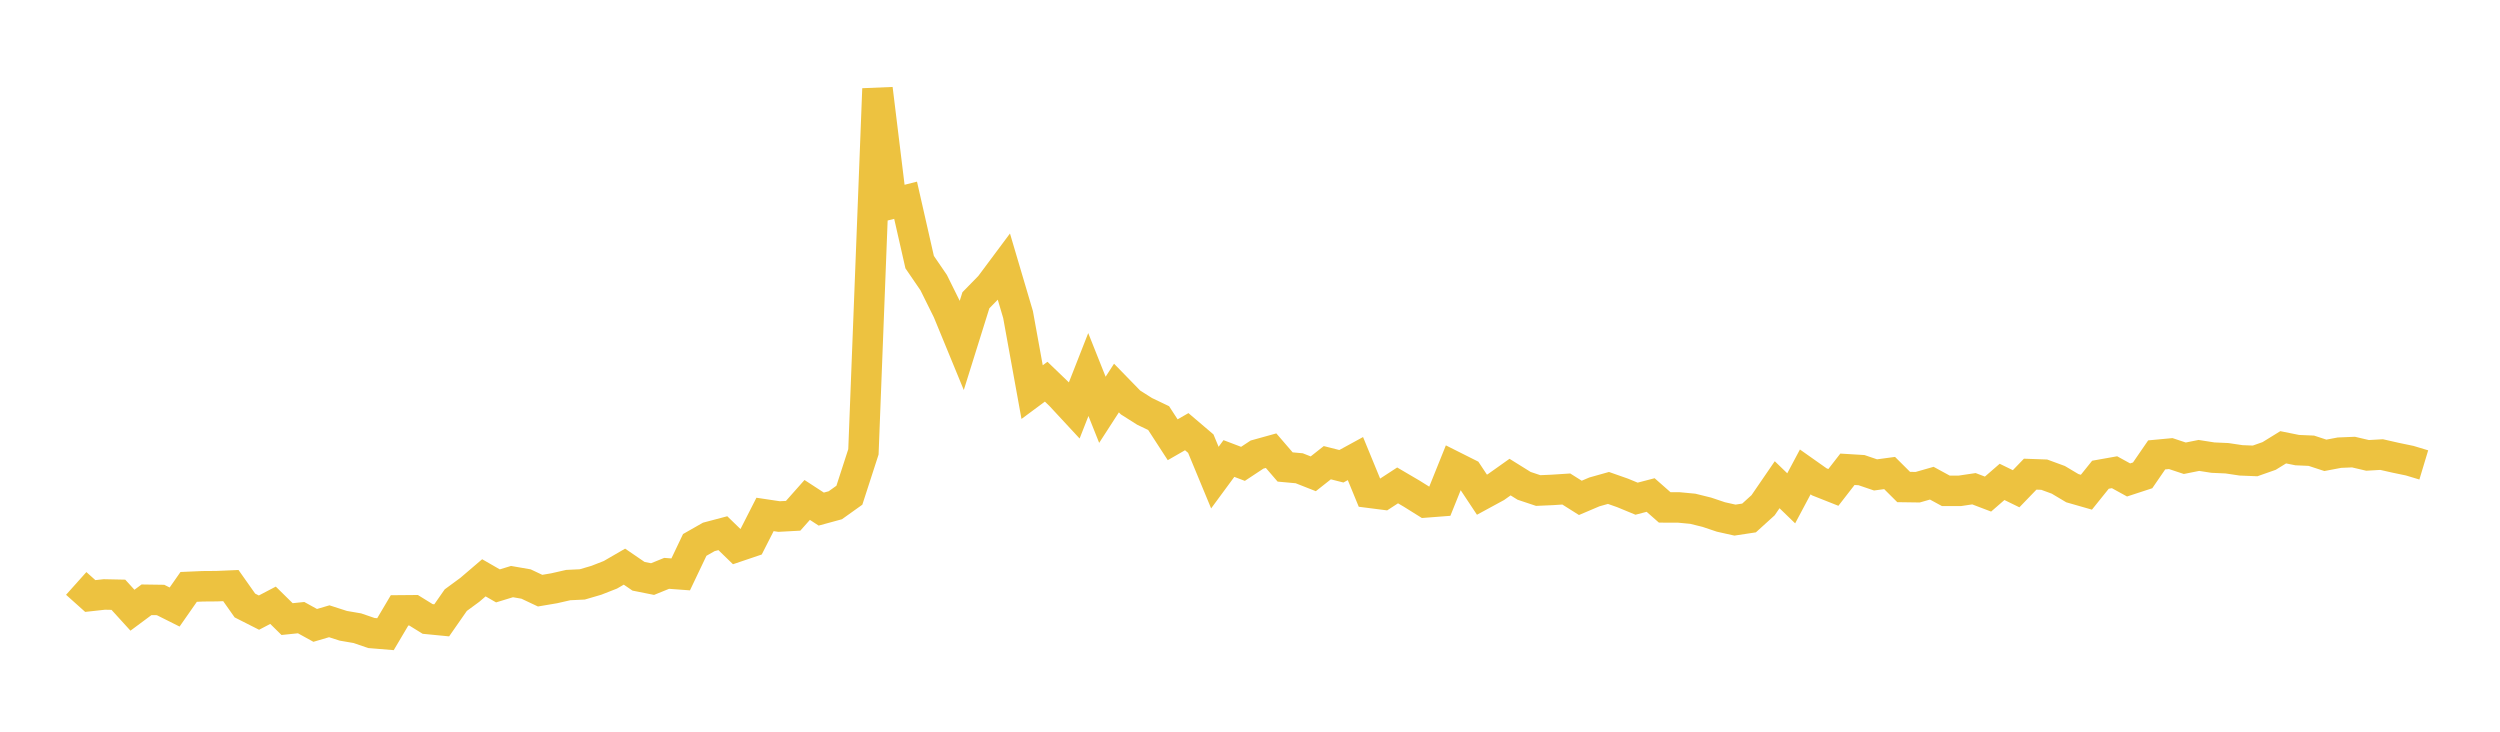 <svg width="164" height="48" xmlns="http://www.w3.org/2000/svg" xmlns:xlink="http://www.w3.org/1999/xlink"><path fill="none" stroke="rgb(237,194,64)" stroke-width="2" d="M5,38.273L5.922,39.098L6.844,38.997L7.766,39.016L8.689,40.03L9.611,39.346L10.533,39.359L11.455,39.821L12.377,38.5L13.299,38.46L14.222,38.453L15.144,38.414L16.066,39.721L16.988,40.188L17.91,39.705L18.832,40.612L19.754,40.517L20.677,41.026L21.599,40.755L22.521,41.052L23.443,41.21L24.365,41.526L25.287,41.602L26.21,40.042L27.132,40.034L28.054,40.604L28.976,40.694L29.898,39.37L30.82,38.693L31.743,37.904L32.665,38.434L33.587,38.152L34.509,38.312L35.431,38.747L36.353,38.591L37.275,38.381L38.198,38.337L39.12,38.067L40.042,37.706L40.964,37.172L41.886,37.803L42.808,37.987L43.731,37.612L44.653,37.68L45.575,35.746L46.497,35.221L47.419,34.977L48.341,35.871L49.263,35.559L50.186,33.747L51.108,33.885L52.03,33.835L52.952,32.796L53.874,33.396L54.796,33.145L55.719,32.486L56.641,29.64L57.563,5.825L58.485,13.369L59.407,13.136L60.329,17.194L61.251,18.543L62.174,20.406L63.096,22.646L64.018,19.698L64.94,18.754L65.862,17.517L66.784,20.634L67.707,25.722L68.629,25.039L69.551,25.925L70.473,26.919L71.395,24.569L72.317,26.883L73.24,25.455L74.162,26.402L75.084,26.986L76.006,27.427L76.928,28.848L77.85,28.318L78.772,29.103L79.695,31.331L80.617,30.078L81.539,30.429L82.461,29.82L83.383,29.564L84.305,30.634L85.228,30.718L86.15,31.081L87.072,30.353L87.994,30.587L88.916,30.083L89.838,32.325L90.76,32.443L91.683,31.842L92.605,32.383L93.527,32.959L94.449,32.888L95.371,30.597L96.293,31.06L97.216,32.452L98.138,31.951L99.06,31.297L99.982,31.871L100.904,32.179L101.826,32.139L102.749,32.079L103.671,32.66L104.593,32.268L105.515,32.009L106.437,32.333L107.359,32.714L108.281,32.473L109.204,33.285L110.126,33.288L111.048,33.375L111.97,33.603L112.892,33.913L113.814,34.119L114.737,33.979L115.659,33.143L116.581,31.798L117.503,32.69L118.425,30.958L119.347,31.609L120.269,31.974L121.192,30.785L122.114,30.841L123.036,31.154L123.958,31.03L124.88,31.948L125.802,31.961L126.725,31.697L127.647,32.199L128.569,32.198L129.491,32.061L130.413,32.412L131.335,31.612L132.257,32.062L133.18,31.105L134.102,31.138L135.024,31.476L135.946,32.025L136.868,32.289L137.79,31.142L138.713,30.978L139.635,31.485L140.557,31.183L141.479,29.841L142.401,29.755L143.323,30.061L144.246,29.876L145.168,30.02L146.09,30.061L147.012,30.199L147.934,30.236L148.856,29.911L149.778,29.342L150.701,29.528L151.623,29.568L152.545,29.87L153.467,29.695L154.389,29.657L155.311,29.873L156.234,29.82L157.156,30.029L158.078,30.221L159,30.499"></path></svg>